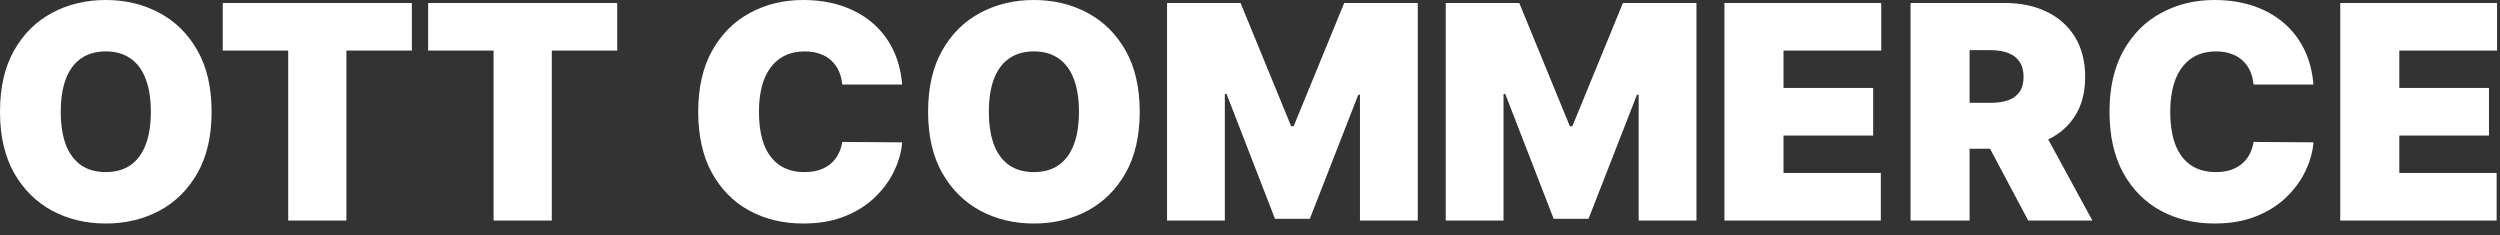 <svg width="117" height="11" viewBox="0 0 117 11" fill="none" xmlns="http://www.w3.org/2000/svg">
<rect x="0" y="0" width="117" height="11" fill="#333333" stroke="none"/>
<path d="M109.524 10.321V0.139H116.862V2.366H112.288V4.116H116.484V6.344H112.288V8.094H116.842V10.321H109.524Z" fill="white"/>
<path d="M108.27 3.957H105.466C105.446 3.725 105.393 3.515 105.307 3.326C105.224 3.137 105.108 2.975 104.959 2.839C104.813 2.7 104.636 2.594 104.427 2.521C104.218 2.444 103.981 2.406 103.716 2.406C103.252 2.406 102.859 2.519 102.538 2.744C102.22 2.97 101.978 3.293 101.812 3.714C101.65 4.135 101.568 4.64 101.568 5.23C101.568 5.853 101.651 6.375 101.817 6.796C101.986 7.214 102.23 7.529 102.548 7.741C102.866 7.95 103.249 8.054 103.696 8.054C103.951 8.054 104.18 8.022 104.382 7.96C104.584 7.893 104.76 7.799 104.909 7.676C105.058 7.553 105.179 7.406 105.272 7.234C105.368 7.058 105.433 6.861 105.466 6.642L108.27 6.662C108.237 7.093 108.116 7.532 107.907 7.979C107.698 8.424 107.402 8.835 107.017 9.212C106.636 9.587 106.164 9.888 105.6 10.117C105.037 10.346 104.382 10.46 103.637 10.46C102.702 10.46 101.863 10.26 101.121 9.859C100.382 9.458 99.797 8.868 99.366 8.089C98.938 7.31 98.725 6.357 98.725 5.23C98.725 4.097 98.943 3.142 99.381 2.366C99.818 1.588 100.408 0.999 101.151 0.602C101.893 0.201 102.722 0 103.637 0C104.28 0 104.871 0.088 105.411 0.263C105.952 0.439 106.426 0.696 106.833 1.034C107.241 1.369 107.569 1.781 107.818 2.272C108.066 2.763 108.217 3.324 108.27 3.957Z" fill="white"/>
<path d="M89.413 10.321V0.139H93.808C94.563 0.139 95.225 0.277 95.791 0.552C96.358 0.827 96.799 1.223 97.114 1.74C97.429 2.257 97.586 2.877 97.586 3.599C97.586 4.329 97.424 4.943 97.099 5.444C96.777 5.944 96.325 6.322 95.742 6.577C95.162 6.833 94.484 6.96 93.708 6.96H91.083V4.812H93.151C93.476 4.812 93.753 4.773 93.982 4.693C94.214 4.61 94.391 4.479 94.514 4.3C94.64 4.121 94.703 3.888 94.703 3.599C94.703 3.308 94.64 3.071 94.514 2.888C94.391 2.703 94.214 2.567 93.982 2.481C93.753 2.391 93.476 2.347 93.151 2.347H92.177V10.321H89.413ZM95.379 5.648L97.924 10.321H94.921L92.436 5.648H95.379Z" fill="white"/>
<path d="M80.704 10.321V0.139H88.042V2.366H83.468V4.116H87.664V6.344H83.468V8.094H88.022V10.321H80.704Z" fill="white"/>
<path d="M67.661 0.139H71.101L73.468 5.906H73.587L75.954 0.139H79.394V10.321H76.689V4.435H76.61L74.343 10.241H72.712L70.445 4.395H70.365V10.321H67.661V0.139Z" fill="white"/>
<path d="M54.618 0.139H58.058L60.425 5.906H60.544L62.91 0.139H66.351V10.321H63.646V4.435H63.567L61.3 10.241H59.669L57.402 4.395H57.322V10.321H54.618V0.139Z" fill="white"/>
<path d="M53.339 5.23C53.339 6.364 53.118 7.32 52.678 8.099C52.237 8.874 51.642 9.463 50.893 9.864C50.144 10.261 49.309 10.46 48.387 10.46C47.459 10.46 46.621 10.26 45.872 9.859C45.126 9.454 44.533 8.864 44.092 8.089C43.654 7.31 43.435 6.357 43.435 5.23C43.435 4.097 43.654 3.142 44.092 2.366C44.533 1.588 45.126 0.999 45.872 0.602C46.621 0.201 47.459 0 48.387 0C49.309 0 50.144 0.201 50.893 0.602C51.642 0.999 52.237 1.588 52.678 2.366C53.118 3.142 53.339 4.097 53.339 5.23ZM50.495 5.23C50.495 4.62 50.414 4.107 50.252 3.689C50.093 3.268 49.855 2.95 49.541 2.734C49.229 2.516 48.845 2.406 48.387 2.406C47.93 2.406 47.544 2.516 47.229 2.734C46.917 2.95 46.68 3.268 46.518 3.689C46.359 4.107 46.279 4.62 46.279 5.23C46.279 5.84 46.359 6.355 46.518 6.776C46.68 7.194 46.917 7.512 47.229 7.731C47.544 7.946 47.93 8.054 48.387 8.054C48.845 8.054 49.229 7.946 49.541 7.731C49.855 7.512 50.093 7.194 50.252 6.776C50.414 6.355 50.495 5.84 50.495 5.23Z" fill="white"/>
<path d="M42.221 3.957H39.417C39.397 3.725 39.344 3.515 39.258 3.326C39.175 3.137 39.059 2.975 38.91 2.839C38.764 2.7 38.587 2.594 38.378 2.521C38.169 2.444 37.932 2.406 37.667 2.406C37.203 2.406 36.81 2.519 36.489 2.744C36.171 2.97 35.929 3.293 35.763 3.714C35.601 4.135 35.52 4.64 35.52 5.23C35.52 5.853 35.602 6.375 35.768 6.796C35.937 7.214 36.181 7.529 36.499 7.741C36.817 7.95 37.2 8.054 37.647 8.054C37.903 8.054 38.131 8.022 38.334 7.96C38.536 7.893 38.711 7.799 38.86 7.676C39.01 7.553 39.131 7.406 39.223 7.234C39.319 7.058 39.384 6.861 39.417 6.642L42.221 6.662C42.188 7.093 42.067 7.532 41.858 7.979C41.65 8.424 41.353 8.835 40.968 9.212C40.587 9.587 40.115 9.888 39.551 10.117C38.988 10.346 38.333 10.46 37.588 10.46C36.653 10.46 35.815 10.26 35.072 9.859C34.333 9.458 33.748 8.868 33.317 8.089C32.89 7.31 32.676 6.357 32.676 5.23C32.676 4.097 32.895 3.142 33.332 2.366C33.77 1.588 34.359 0.999 35.102 0.602C35.844 0.201 36.673 0 37.588 0C38.231 0 38.822 0.088 39.363 0.263C39.903 0.439 40.377 0.696 40.784 1.034C41.192 1.369 41.52 1.781 41.769 2.272C42.017 2.763 42.168 3.324 42.221 3.957Z" fill="white"/>
<path d="M20.037 2.366V0.139H28.886V2.366H25.824V10.321H23.099V2.366H20.037Z" fill="white"/>
<path d="M10.425 2.366V0.139H19.275V2.366H16.212V10.321H13.488V2.366H10.425Z" fill="white"/>
<path d="M9.903 5.23C9.903 6.364 9.683 7.32 9.242 8.099C8.801 8.874 8.206 9.463 7.457 9.864C6.708 10.261 5.873 10.46 4.952 10.46C4.024 10.46 3.185 10.26 2.436 9.859C1.69 9.454 1.097 8.864 0.656 8.089C0.219 7.31 0 6.357 0 5.23C0 4.097 0.219 3.142 0.656 2.366C1.097 1.588 1.69 0.999 2.436 0.602C3.185 0.201 4.024 0 4.952 0C5.873 0 6.708 0.201 7.457 0.602C8.206 0.999 8.801 1.588 9.242 2.366C9.683 3.142 9.903 4.097 9.903 5.23ZM7.06 5.23C7.06 4.62 6.978 4.107 6.816 3.689C6.657 3.268 6.42 2.95 6.105 2.734C5.794 2.516 5.409 2.406 4.952 2.406C4.494 2.406 4.108 2.516 3.793 2.734C3.482 2.95 3.245 3.268 3.082 3.689C2.923 4.107 2.844 4.62 2.844 5.23C2.844 5.84 2.923 6.355 3.082 6.776C3.245 7.194 3.482 7.512 3.793 7.731C4.108 7.946 4.494 8.054 4.952 8.054C5.409 8.054 5.794 7.946 6.105 7.731C6.42 7.512 6.657 7.194 6.816 6.776C6.978 6.355 7.06 5.84 7.06 5.23Z" fill="white"/>
</svg>
